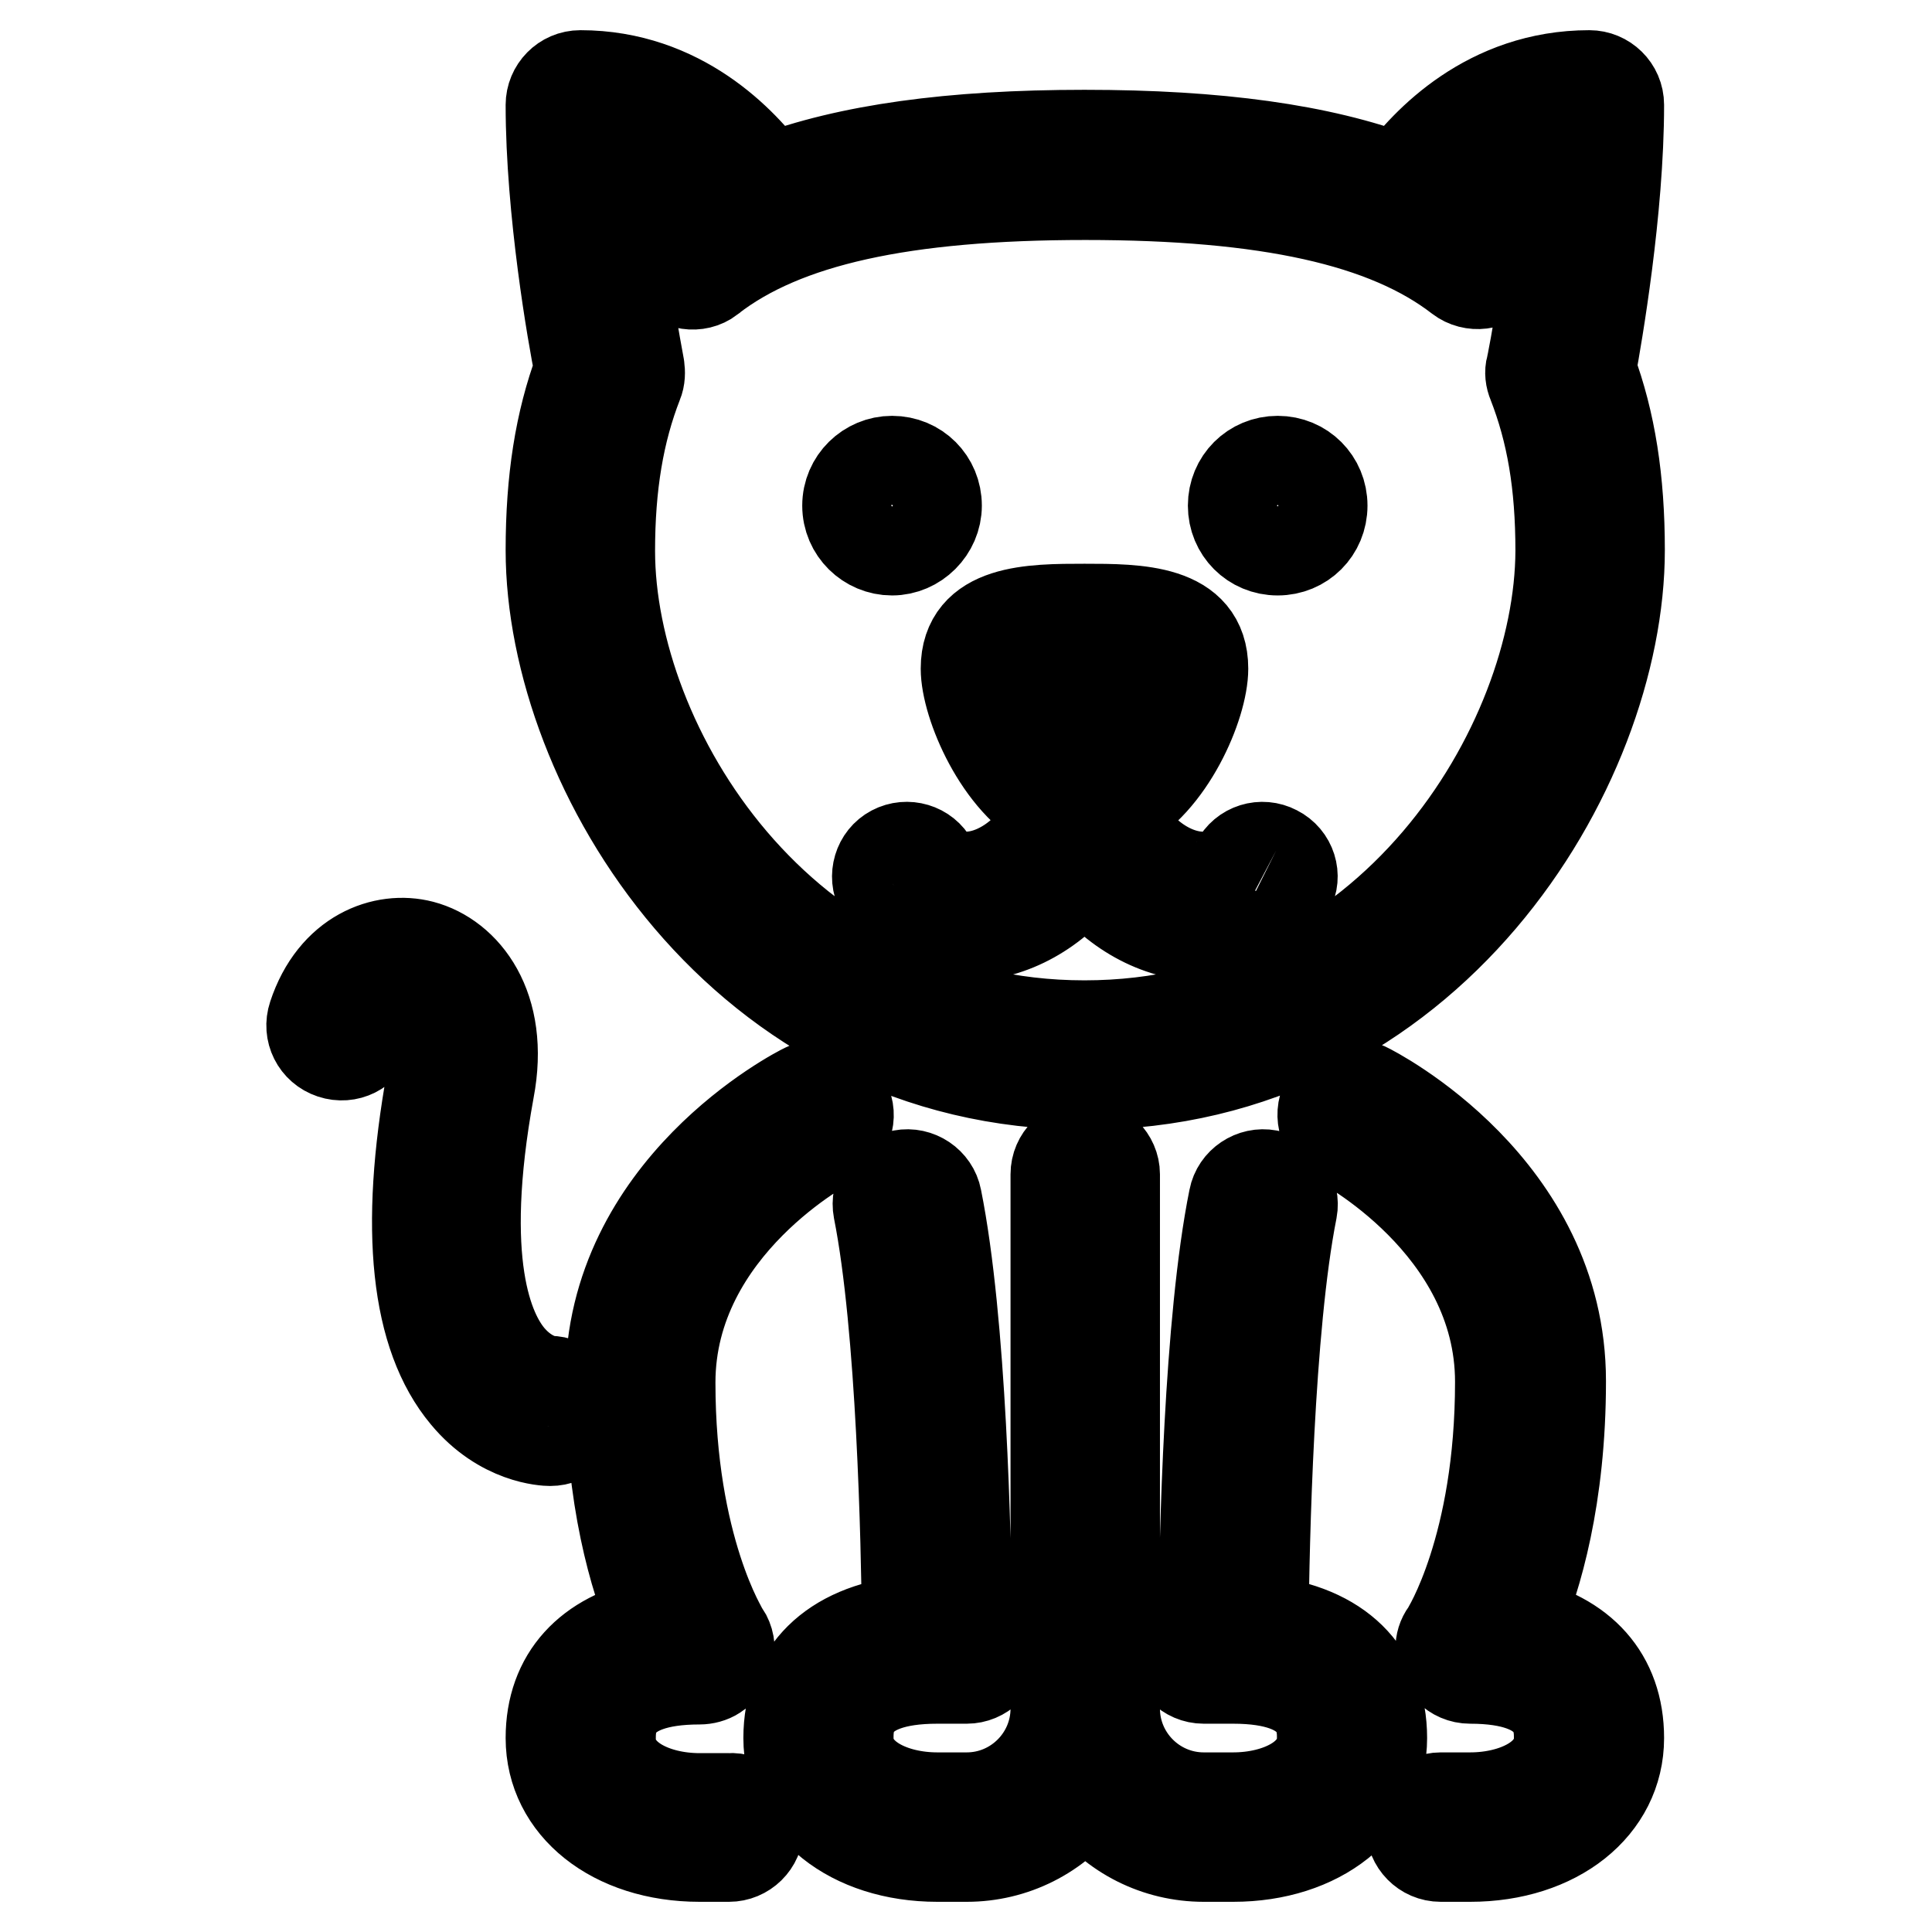 <?xml version="1.0" encoding="utf-8"?>
<!-- Svg Vector Icons : http://www.onlinewebfonts.com/icon -->
<!DOCTYPE svg PUBLIC "-//W3C//DTD SVG 1.1//EN" "http://www.w3.org/Graphics/SVG/1.1/DTD/svg11.dtd">
<svg version="1.1" xmlns="http://www.w3.org/2000/svg" xmlns:xlink="http://www.w3.org/1999/xlink" x="0px" y="0px" viewBox="0 0 256 256" enable-background="new 0 0 256 256" xml:space="preserve">
<g> <path stroke-width="12" fill-opacity="0" stroke="#000000"  d="M175.2,67c0,3.3-2.6,5.9-5.9,5.9c-3.3,0-5.9-2.6-5.9-5.9c0-3.3,2.6-5.9,5.9-5.9 C172.6,61.1,175.2,63.7,175.2,67 M118.2,72.9c-3.2,0-5.9-2.6-5.9-5.9c0-3.3,2.7-5.9,5.9-5.9c3.3,0,5.9,2.6,5.9,5.9 C124.1,70.2,121.4,72.9,118.2,72.9 M72.9,190.9c-0.6,0-6.4-0.2-11.2-6c-6.6-7.9-8.1-22-4.5-41.9c1.1-6.1-0.9-9.5-3.2-10.1 c-2-0.5-4,1.2-5,4.2c-0.7,2.1-2.9,3.2-5,2.5c-2.1-0.7-3.2-2.9-2.5-5c2.7-8.2,9.4-10.6,14.4-9.3c5.7,1.5,11,8.1,8.9,19.1 c-4.2,23-0.1,32.1,2.8,35.5c2.5,2.9,5.1,3.1,5.2,3.1c2.2,0,3.9,1.8,3.9,3.9C76.9,189.2,75.1,190.9,72.9,190.9 M214.5,230.3 c0,9.1-8.3,15.7-19.7,15.7h-3.9c-2.2,0-3.9-1.8-3.9-3.9s1.8-3.9,3.9-3.9h3.9c5.9,0,11.8-2.7,11.8-7.9c0-1.9,0-7.9-11.8-7.9 c-2.2,0-3.9-1.8-3.9-3.9c0-0.8,0.2-1.5,0.7-2.2c0.1-0.1,7.2-11.3,7.2-33.2c0-20.8-21.2-31.8-21.4-31.9c-1.9-1-2.7-3.3-1.7-5.3 c1-1.9,3.3-2.7,5.3-1.8c1.1,0.5,25.8,13.2,25.8,38.9c0,15.4-3.2,26.1-5.7,32C209.6,216.8,214.5,222.2,214.5,230.3 M100.5,242.1 c0,2.2-1.8,3.9-3.9,3.9h-3.9c-11.4,0-19.7-6.6-19.7-15.7c0-8.1,5-13.5,13.6-15.2c-2.5-5.9-5.7-16.6-5.7-32 c0-25.7,24.7-38.4,25.8-38.9c1.9-1,4.3-0.2,5.3,1.8c1,1.9,0.2,4.3-1.8,5.3l0,0c-0.2,0.1-21.4,11.1-21.4,31.9 c0,21.9,7.1,33.1,7.2,33.2c1.2,1.8,0.7,4.3-1.2,5.5c-0.6,0.4-1.4,0.6-2.1,0.6c-11.8,0-11.8,5.9-11.8,7.9c0,5.2,5.9,7.9,11.8,7.9 h3.9C98.7,238.1,100.5,239.9,100.5,242.1 M183.1,230.3c0,9.1-8.3,15.7-19.7,15.7h-3.9c-6.2,0-12-2.9-15.7-7.9 c-3.7,5-9.5,7.9-15.7,7.9h-3.9c-11.4,0-19.7-6.6-19.7-15.7c0-8.7,5.8-14.4,15.7-15.5c-0.1-10.2-0.7-38.9-3.8-54.5 c-0.4-2.1,0.9-4.2,3.1-4.6c0,0,0,0,0,0c2.1-0.4,4.2,1,4.6,3.1c0,0,0,0,0,0c3.3,16.4,3.9,45.3,4,55.8h0c2.2,0,3.9,1.8,3.9,3.9 c0,2.2-1.8,3.9-3.9,3.9h-3.9c-11.8,0-11.8,5.9-11.8,7.9c0,5.2,5.9,7.9,11.8,7.9h3.9c6.5,0,11.8-5.3,11.8-11.8v-70.8 c0-2.2,1.8-3.9,3.9-3.9s3.9,1.8,3.9,3.9v70.8c0,6.5,5.3,11.8,11.8,11.8h3.9c5.9,0,11.8-2.7,11.8-7.9c0-1.9,0-7.9-11.8-7.9h-3.9 c-2.2,0-3.9-1.8-3.9-3.9c0-2.2,1.8-3.9,3.9-3.9h0c0.1-10.5,0.7-39.5,4-55.8c0.4-2.1,2.5-3.5,4.6-3.1c0,0,0,0,0,0 c2.1,0.4,3.5,2.5,3.1,4.6c0,0,0,0,0,0c-3.1,15.6-3.7,44.3-3.8,54.5C177.3,215.9,183.1,221.5,183.1,230.3 M143.7,135.9 c-40.5,0-62.9-37.2-62.9-62.9c0-8.7,1.2-15.8,3.7-22.2c0.3-0.7,0.3-1.5,0.2-2.2c0-0.2-3.2-16-3.8-30.3c6.7,1.3,11.2,5.7,13.8,8.8 c-1.9,1.1-3.7,2.2-5.3,3.5c-1.7,1.3-2.1,3.8-0.8,5.5c1.3,1.7,3.8,2.1,5.5,0.8c0,0,0.1-0.1,0.1-0.1c9.7-7.5,25.4-11,49.6-11 c24.2,0,39.9,3.5,49.6,11c1.7,1.3,4.2,1,5.5-0.7c1.3-1.7,1-4.2-0.7-5.5c-1.7-1.3-3.5-2.4-5.3-3.5c2.5-3.1,7.2-7.4,13.8-8.8 c-0.6,14.3-3.7,30.1-3.8,30.3c-0.2,0.7-0.1,1.5,0.2,2.2c2.5,6.4,3.7,13.3,3.7,22.2C206.7,98.7,184.3,135.9,143.7,135.9 M214.5,13.9 c0-2.2-1.8-3.9-3.9-3.9c-13.4,0-21.7,8.9-25.2,13.7c-10.4-3.9-24-5.8-41.7-5.8c-17.7,0-31.3,1.9-41.7,5.8 C98.5,18.9,90.2,10,76.9,10c-2.2,0-3.9,1.8-3.9,3.9l0,0c0,14,2.9,30.6,3.8,35c-2.6,7-3.8,14.7-3.8,24c0,28.9,25.2,70.8,70.8,70.8 c45.6,0,70.8-41.9,70.8-70.8c0-9.3-1.2-17-3.8-24C211.6,44.5,214.5,27.9,214.5,13.9 M143.7,88.7c2.6,0,6.4,0,7.8,0.5 c-0.4,3.5-4.6,11.3-7.8,11.3c-3.2,0-7.4-7.8-7.8-11.3C137.4,88.7,141.1,88.7,143.7,88.7 M169.1,112.7c-1.9-1-4.3-0.3-5.3,1.7 c0,0,0,0,0,0c-0.7,1.3-3.3,1.8-4.4,1.8c-4.8,0-9.8-4.2-11.3-9c6.9-3.4,11.3-13.8,11.3-18.6c0-7.9-8.7-7.9-15.7-7.9 c-7,0-15.7,0-15.7,7.9c0,4.7,4.4,15.2,11.3,18.6c-1.5,4.7-6.5,9-11.3,9c-0.6,0-3.6-0.3-4.4-1.9c-1-1.9-3.4-2.6-5.3-1.6 c-1.9,1-2.6,3.4-1.6,5.3l0,0c3.2,5.8,10.5,6,11.3,6c6.1,0,12-3.5,15.7-8.5c3.7,5,9.6,8.5,15.7,8.5c0.8,0,8.3-0.2,11.4-6.1 C171.8,116.1,171.1,113.7,169.1,112.7L169.1,112.7"/></g>
</svg>